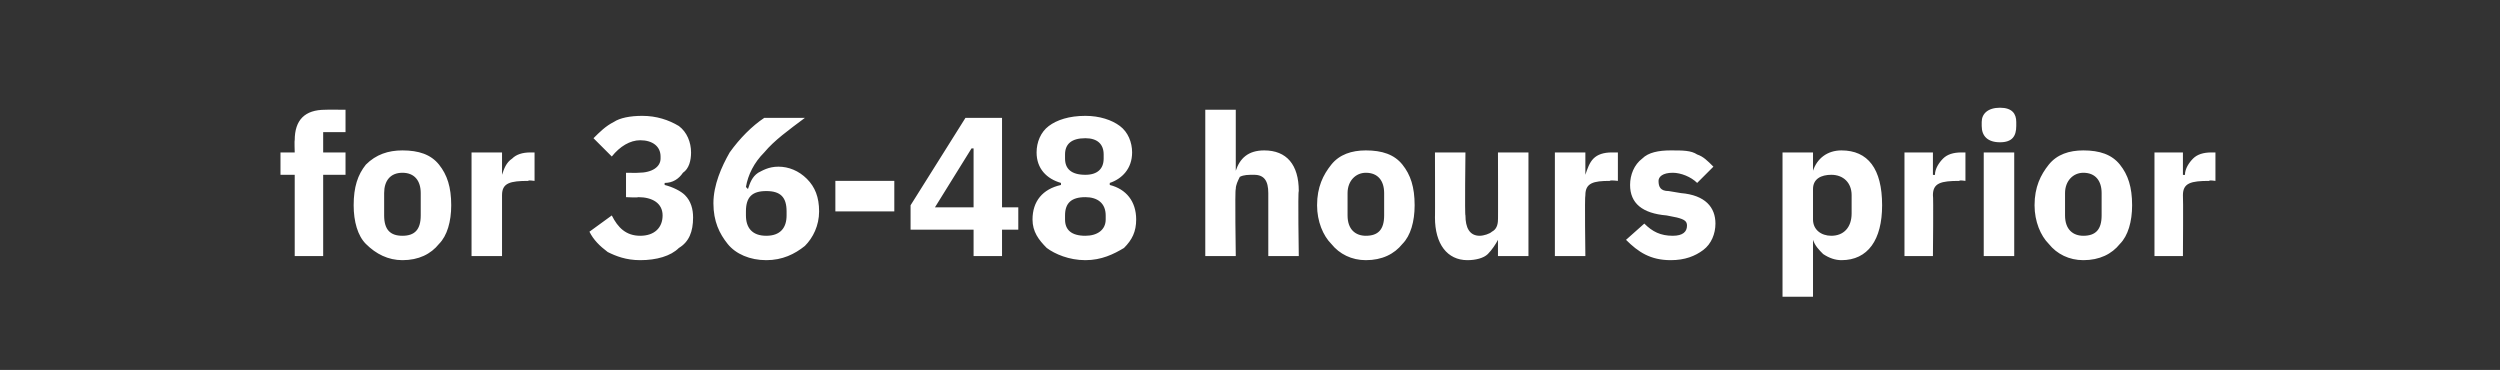 <?xml version="1.0" standalone="no"?><!DOCTYPE svg PUBLIC "-//W3C//DTD SVG 1.1//EN" "http://www.w3.org/Graphics/SVG/1.1/DTD/svg11.dtd"><svg xmlns="http://www.w3.org/2000/svg" version="1.1" width="123px" height="18.2px" viewBox="0 -5 123 18.2" style="top:-5px"><rect x="0" y="-5" width="123" height="18.2" fill="#333333" stroke="none"/>  <desc>for 36 48 hours prior</desc>  <defs/>  <g id="Polygon148547">    <path d="M 14.5 7.6 L 15.9 7.6 L 15.9 3.6 L 17 3.6 L 17 2.5 L 15.9 2.5 L 15.9 1.5 L 17 1.5 L 17 0.4 C 17 0.4 16.02 0.39 16 0.4 C 15 0.4 14.5 0.9 14.5 1.9 C 14.48 1.89 14.5 2.5 14.5 2.5 L 13.8 2.5 L 13.8 3.6 L 14.5 3.6 L 14.5 7.6 Z M 21.6 7 C 22 6.6 22.2 5.9 22.2 5.1 C 22.2 4.2 22 3.6 21.6 3.1 C 21.2 2.6 20.6 2.4 19.8 2.4 C 19.1 2.4 18.5 2.6 18 3.1 C 17.6 3.6 17.4 4.2 17.4 5.1 C 17.4 5.9 17.6 6.6 18 7 C 18.5 7.5 19.1 7.8 19.8 7.8 C 20.6 7.8 21.2 7.5 21.6 7 Z M 18.9 5.6 C 18.9 5.6 18.9 4.5 18.9 4.5 C 18.9 3.9 19.2 3.5 19.8 3.5 C 20.4 3.5 20.7 3.9 20.7 4.5 C 20.7 4.5 20.7 5.6 20.7 5.6 C 20.7 6.3 20.4 6.6 19.8 6.6 C 19.2 6.6 18.9 6.3 18.9 5.6 Z M 24.7 7.6 C 24.7 7.6 24.7 4.64 24.7 4.6 C 24.7 4 25.1 3.9 26 3.9 C 25.95 3.85 26.3 3.9 26.3 3.9 L 26.3 2.5 C 26.3 2.5 26.06 2.5 26.1 2.5 C 25.7 2.5 25.4 2.6 25.2 2.8 C 24.9 3 24.8 3.3 24.7 3.6 C 24.75 3.62 24.7 3.6 24.7 3.6 L 24.7 2.5 L 23.2 2.5 L 23.2 7.6 L 24.7 7.6 Z M 30.8 3.5 L 30.8 4.7 C 30.8 4.7 31.39 4.73 31.4 4.7 C 32.1 4.7 32.6 5 32.6 5.6 C 32.6 5.6 32.6 5.6 32.6 5.6 C 32.6 6.2 32.2 6.6 31.5 6.6 C 30.8 6.6 30.4 6.2 30.1 5.6 C 30.1 5.6 29 6.4 29 6.4 C 29.2 6.8 29.5 7.1 29.9 7.4 C 30.3 7.6 30.8 7.8 31.5 7.8 C 32.3 7.8 33 7.6 33.4 7.2 C 33.9 6.9 34.1 6.4 34.1 5.7 C 34.1 5.3 34 4.9 33.7 4.6 C 33.5 4.4 33.1 4.2 32.7 4.1 C 32.7 4.1 32.7 4 32.7 4 C 33.1 4 33.4 3.8 33.6 3.5 C 33.9 3.3 34 2.9 34 2.5 C 34 2 33.8 1.5 33.4 1.2 C 32.9 0.9 32.3 0.7 31.6 0.7 C 31 0.7 30.5 0.8 30.2 1 C 29.8 1.2 29.5 1.5 29.2 1.8 C 29.2 1.8 30.1 2.7 30.1 2.7 C 30.5 2.2 31 1.9 31.5 1.9 C 32.1 1.9 32.5 2.2 32.5 2.7 C 32.5 2.7 32.5 2.8 32.5 2.8 C 32.5 3.2 32.1 3.5 31.4 3.5 C 31.41 3.51 30.8 3.5 30.8 3.5 Z M 39.6 7.1 C 40 6.7 40.3 6.1 40.3 5.4 C 40.3 4.7 40.1 4.2 39.7 3.8 C 39.3 3.4 38.8 3.2 38.3 3.2 C 37.8 3.2 37.5 3.4 37.3 3.5 C 37 3.7 36.9 4 36.8 4.3 C 36.8 4.3 36.7 4.2 36.7 4.2 C 36.8 3.6 37.1 3 37.6 2.5 C 38.1 1.9 38.8 1.4 39.6 0.8 C 39.6 0.8 37.6 0.8 37.6 0.8 C 37 1.2 36.4 1.8 35.9 2.5 C 35.5 3.2 35.1 4.1 35.1 5 C 35.1 5.9 35.4 6.5 35.8 7 C 36.2 7.5 36.9 7.8 37.7 7.8 C 38.5 7.8 39.1 7.5 39.6 7.1 Z M 36.7 5.6 C 36.7 5.6 36.7 5.4 36.7 5.4 C 36.7 4.7 37 4.4 37.7 4.4 C 38.4 4.4 38.7 4.7 38.7 5.4 C 38.7 5.4 38.7 5.6 38.7 5.6 C 38.7 6.2 38.4 6.6 37.7 6.6 C 37 6.6 36.7 6.2 36.7 5.6 Z M 44 5.4 L 44 3.9 L 41.1 3.9 L 41.1 5.4 L 44 5.4 Z M 49.3 7.6 L 49.3 6.3 L 50.1 6.3 L 50.1 5.2 L 49.3 5.2 L 49.3 0.8 L 47.5 0.8 L 44.8 5.1 L 44.8 6.3 L 47.9 6.3 L 47.9 7.6 L 49.3 7.6 Z M 47.8 2.3 L 47.9 2.3 L 47.9 5.2 L 46 5.2 L 47.8 2.3 Z M 55.3 7.2 C 55.7 6.8 55.9 6.4 55.9 5.8 C 55.9 4.9 55.4 4.3 54.6 4.1 C 54.6 4.1 54.6 4 54.6 4 C 55.2 3.8 55.7 3.3 55.7 2.5 C 55.7 2 55.5 1.5 55.1 1.2 C 54.7 0.9 54.1 0.7 53.4 0.7 C 52.6 0.7 52 0.9 51.6 1.2 C 51.2 1.5 51 2 51 2.5 C 51 3.3 51.5 3.8 52.2 4 C 52.2 4 52.2 4.1 52.2 4.1 C 51.3 4.3 50.8 4.9 50.8 5.8 C 50.8 6.4 51.1 6.8 51.5 7.2 C 51.9 7.5 52.6 7.8 53.4 7.8 C 54.2 7.8 54.8 7.5 55.3 7.2 Z M 52.4 5.8 C 52.4 5.8 52.4 5.6 52.4 5.6 C 52.4 5 52.7 4.7 53.4 4.7 C 54 4.7 54.4 5 54.4 5.6 C 54.4 5.6 54.4 5.8 54.4 5.8 C 54.4 6.3 54 6.6 53.4 6.6 C 52.7 6.6 52.4 6.3 52.4 5.8 Z M 52.4 2.8 C 52.4 2.8 52.4 2.6 52.4 2.6 C 52.4 2.1 52.7 1.8 53.4 1.8 C 54 1.8 54.3 2.1 54.3 2.6 C 54.3 2.6 54.3 2.8 54.3 2.8 C 54.3 3.3 54 3.6 53.4 3.6 C 52.7 3.6 52.4 3.3 52.4 2.8 Z M 59.3 7.6 L 60.8 7.6 C 60.8 7.6 60.75 4.31 60.8 4.3 C 60.8 4.1 60.9 3.9 61 3.7 C 61.2 3.6 61.4 3.6 61.7 3.6 C 62.2 3.6 62.4 3.9 62.4 4.5 C 62.4 4.54 62.4 7.6 62.4 7.6 L 63.9 7.6 C 63.9 7.6 63.85 4.42 63.9 4.4 C 63.9 3.1 63.3 2.4 62.2 2.4 C 61.4 2.4 61 2.8 60.8 3.4 C 60.81 3.37 60.8 3.4 60.8 3.4 L 60.8 0.4 L 59.3 0.4 L 59.3 7.6 Z M 69 7 C 69.4 6.6 69.6 5.9 69.6 5.1 C 69.6 4.2 69.4 3.6 69 3.1 C 68.6 2.6 68 2.4 67.2 2.4 C 66.5 2.4 65.9 2.6 65.5 3.1 C 65.1 3.6 64.8 4.2 64.8 5.1 C 64.8 5.9 65.1 6.6 65.5 7 C 65.9 7.5 66.5 7.8 67.2 7.8 C 68 7.8 68.6 7.5 69 7 Z M 66.3 5.6 C 66.3 5.6 66.3 4.5 66.3 4.5 C 66.3 3.9 66.7 3.5 67.2 3.5 C 67.8 3.5 68.1 3.9 68.1 4.5 C 68.1 4.5 68.1 5.6 68.1 5.6 C 68.1 6.3 67.8 6.6 67.2 6.6 C 66.7 6.6 66.3 6.3 66.3 5.6 Z M 73.7 7.6 L 75.2 7.6 L 75.2 2.5 L 73.7 2.5 C 73.7 2.5 73.71 5.84 73.7 5.8 C 73.7 6.1 73.6 6.3 73.4 6.4 C 73.3 6.5 73 6.6 72.8 6.6 C 72.3 6.6 72.1 6.2 72.1 5.6 C 72.06 5.61 72.1 2.5 72.1 2.5 L 70.6 2.5 C 70.6 2.5 70.61 5.73 70.6 5.7 C 70.6 7 71.2 7.8 72.2 7.8 C 72.6 7.8 73 7.7 73.2 7.5 C 73.4 7.3 73.6 7 73.7 6.8 C 73.66 6.78 73.7 6.8 73.7 6.8 L 73.7 7.6 Z M 78 7.6 C 78 7.6 77.96 4.64 78 4.6 C 78 4 78.4 3.9 79.2 3.9 C 79.22 3.85 79.6 3.9 79.6 3.9 L 79.6 2.5 C 79.6 2.5 79.32 2.5 79.3 2.5 C 78.9 2.5 78.6 2.6 78.4 2.8 C 78.2 3 78.1 3.3 78 3.6 C 78.01 3.62 78 3.6 78 3.6 L 78 2.5 L 76.5 2.5 L 76.5 7.6 L 78 7.6 Z M 83.8 7.3 C 84.2 7 84.4 6.5 84.4 6 C 84.4 5.2 83.9 4.6 82.7 4.5 C 82.7 4.5 82.1 4.4 82.1 4.4 C 81.7 4.4 81.6 4.2 81.6 3.9 C 81.6 3.7 81.8 3.5 82.3 3.5 C 82.7 3.5 83.2 3.7 83.5 4 C 83.5 4 84.3 3.2 84.3 3.2 C 84 2.9 83.8 2.7 83.5 2.6 C 83.2 2.4 82.8 2.4 82.2 2.4 C 81.6 2.4 81.1 2.5 80.8 2.8 C 80.4 3.1 80.2 3.6 80.2 4.1 C 80.2 5 80.8 5.5 82 5.6 C 82 5.6 82.5 5.7 82.5 5.7 C 82.9 5.8 83 5.9 83 6.1 C 83 6.4 82.8 6.6 82.3 6.6 C 81.7 6.6 81.3 6.4 80.9 6 C 80.9 6 80 6.8 80 6.8 C 80.6 7.4 81.2 7.8 82.2 7.8 C 82.9 7.8 83.4 7.6 83.8 7.3 Z M 87.7 9.6 L 89.2 9.6 L 89.2 6.8 C 89.2 6.8 89.22 6.78 89.2 6.8 C 89.3 7.1 89.5 7.3 89.7 7.5 C 90 7.7 90.3 7.8 90.6 7.8 C 91.9 7.8 92.6 6.8 92.6 5.1 C 92.6 3.3 91.9 2.4 90.6 2.4 C 89.9 2.4 89.4 2.8 89.2 3.4 C 89.22 3.36 89.2 3.4 89.2 3.4 L 89.2 2.5 L 87.7 2.5 L 87.7 9.6 Z M 89.2 5.8 C 89.2 5.8 89.2 4.3 89.2 4.3 C 89.2 3.8 89.6 3.6 90.1 3.6 C 90.7 3.6 91.1 4 91.1 4.6 C 91.1 4.6 91.1 5.5 91.1 5.5 C 91.1 6.2 90.7 6.6 90.1 6.6 C 89.6 6.6 89.2 6.3 89.2 5.8 Z M 95.1 7.6 C 95.1 7.6 95.13 4.64 95.1 4.6 C 95.1 4 95.5 3.9 96.4 3.9 C 96.39 3.85 96.7 3.9 96.7 3.9 L 96.7 2.5 C 96.7 2.5 96.49 2.5 96.5 2.5 C 96.1 2.5 95.8 2.6 95.6 2.8 C 95.4 3 95.2 3.3 95.2 3.6 C 95.18 3.62 95.1 3.6 95.1 3.6 L 95.1 2.5 L 93.7 2.5 L 93.7 7.6 L 95.1 7.6 Z M 99.2 1.2 C 99.2 1.2 99.2 1 99.2 1 C 99.2 0.6 99 0.3 98.4 0.3 C 97.8 0.3 97.5 0.6 97.5 1 C 97.5 1 97.5 1.2 97.5 1.2 C 97.5 1.7 97.8 2 98.4 2 C 99 2 99.2 1.7 99.2 1.2 Z M 97.6 7.6 L 99.1 7.6 L 99.1 2.5 L 97.6 2.5 L 97.6 7.6 Z M 104.3 7 C 104.7 6.6 104.9 5.9 104.9 5.1 C 104.9 4.2 104.7 3.6 104.3 3.1 C 103.9 2.6 103.3 2.4 102.5 2.4 C 101.8 2.4 101.2 2.6 100.8 3.1 C 100.4 3.6 100.1 4.2 100.1 5.1 C 100.1 5.9 100.4 6.6 100.8 7 C 101.2 7.5 101.8 7.8 102.5 7.8 C 103.3 7.8 103.9 7.5 104.3 7 Z M 101.6 5.6 C 101.6 5.6 101.6 4.5 101.6 4.5 C 101.6 3.9 102 3.5 102.5 3.5 C 103.1 3.5 103.4 3.9 103.4 4.5 C 103.4 4.5 103.4 5.6 103.4 5.6 C 103.4 6.3 103.1 6.6 102.5 6.6 C 102 6.6 101.6 6.3 101.6 5.6 Z M 107.4 7.6 C 107.4 7.6 107.42 4.64 107.4 4.6 C 107.4 4 107.8 3.9 108.7 3.9 C 108.67 3.85 109 3.9 109 3.9 L 109 2.5 C 109 2.5 108.78 2.5 108.8 2.5 C 108.4 2.5 108.1 2.6 107.9 2.8 C 107.7 3 107.5 3.3 107.5 3.6 C 107.47 3.62 107.4 3.6 107.4 3.6 L 107.4 2.5 L 106 2.5 L 106 7.6 L 107.4 7.6 Z " stroke="none" fill="#fff"/>  </g></svg>